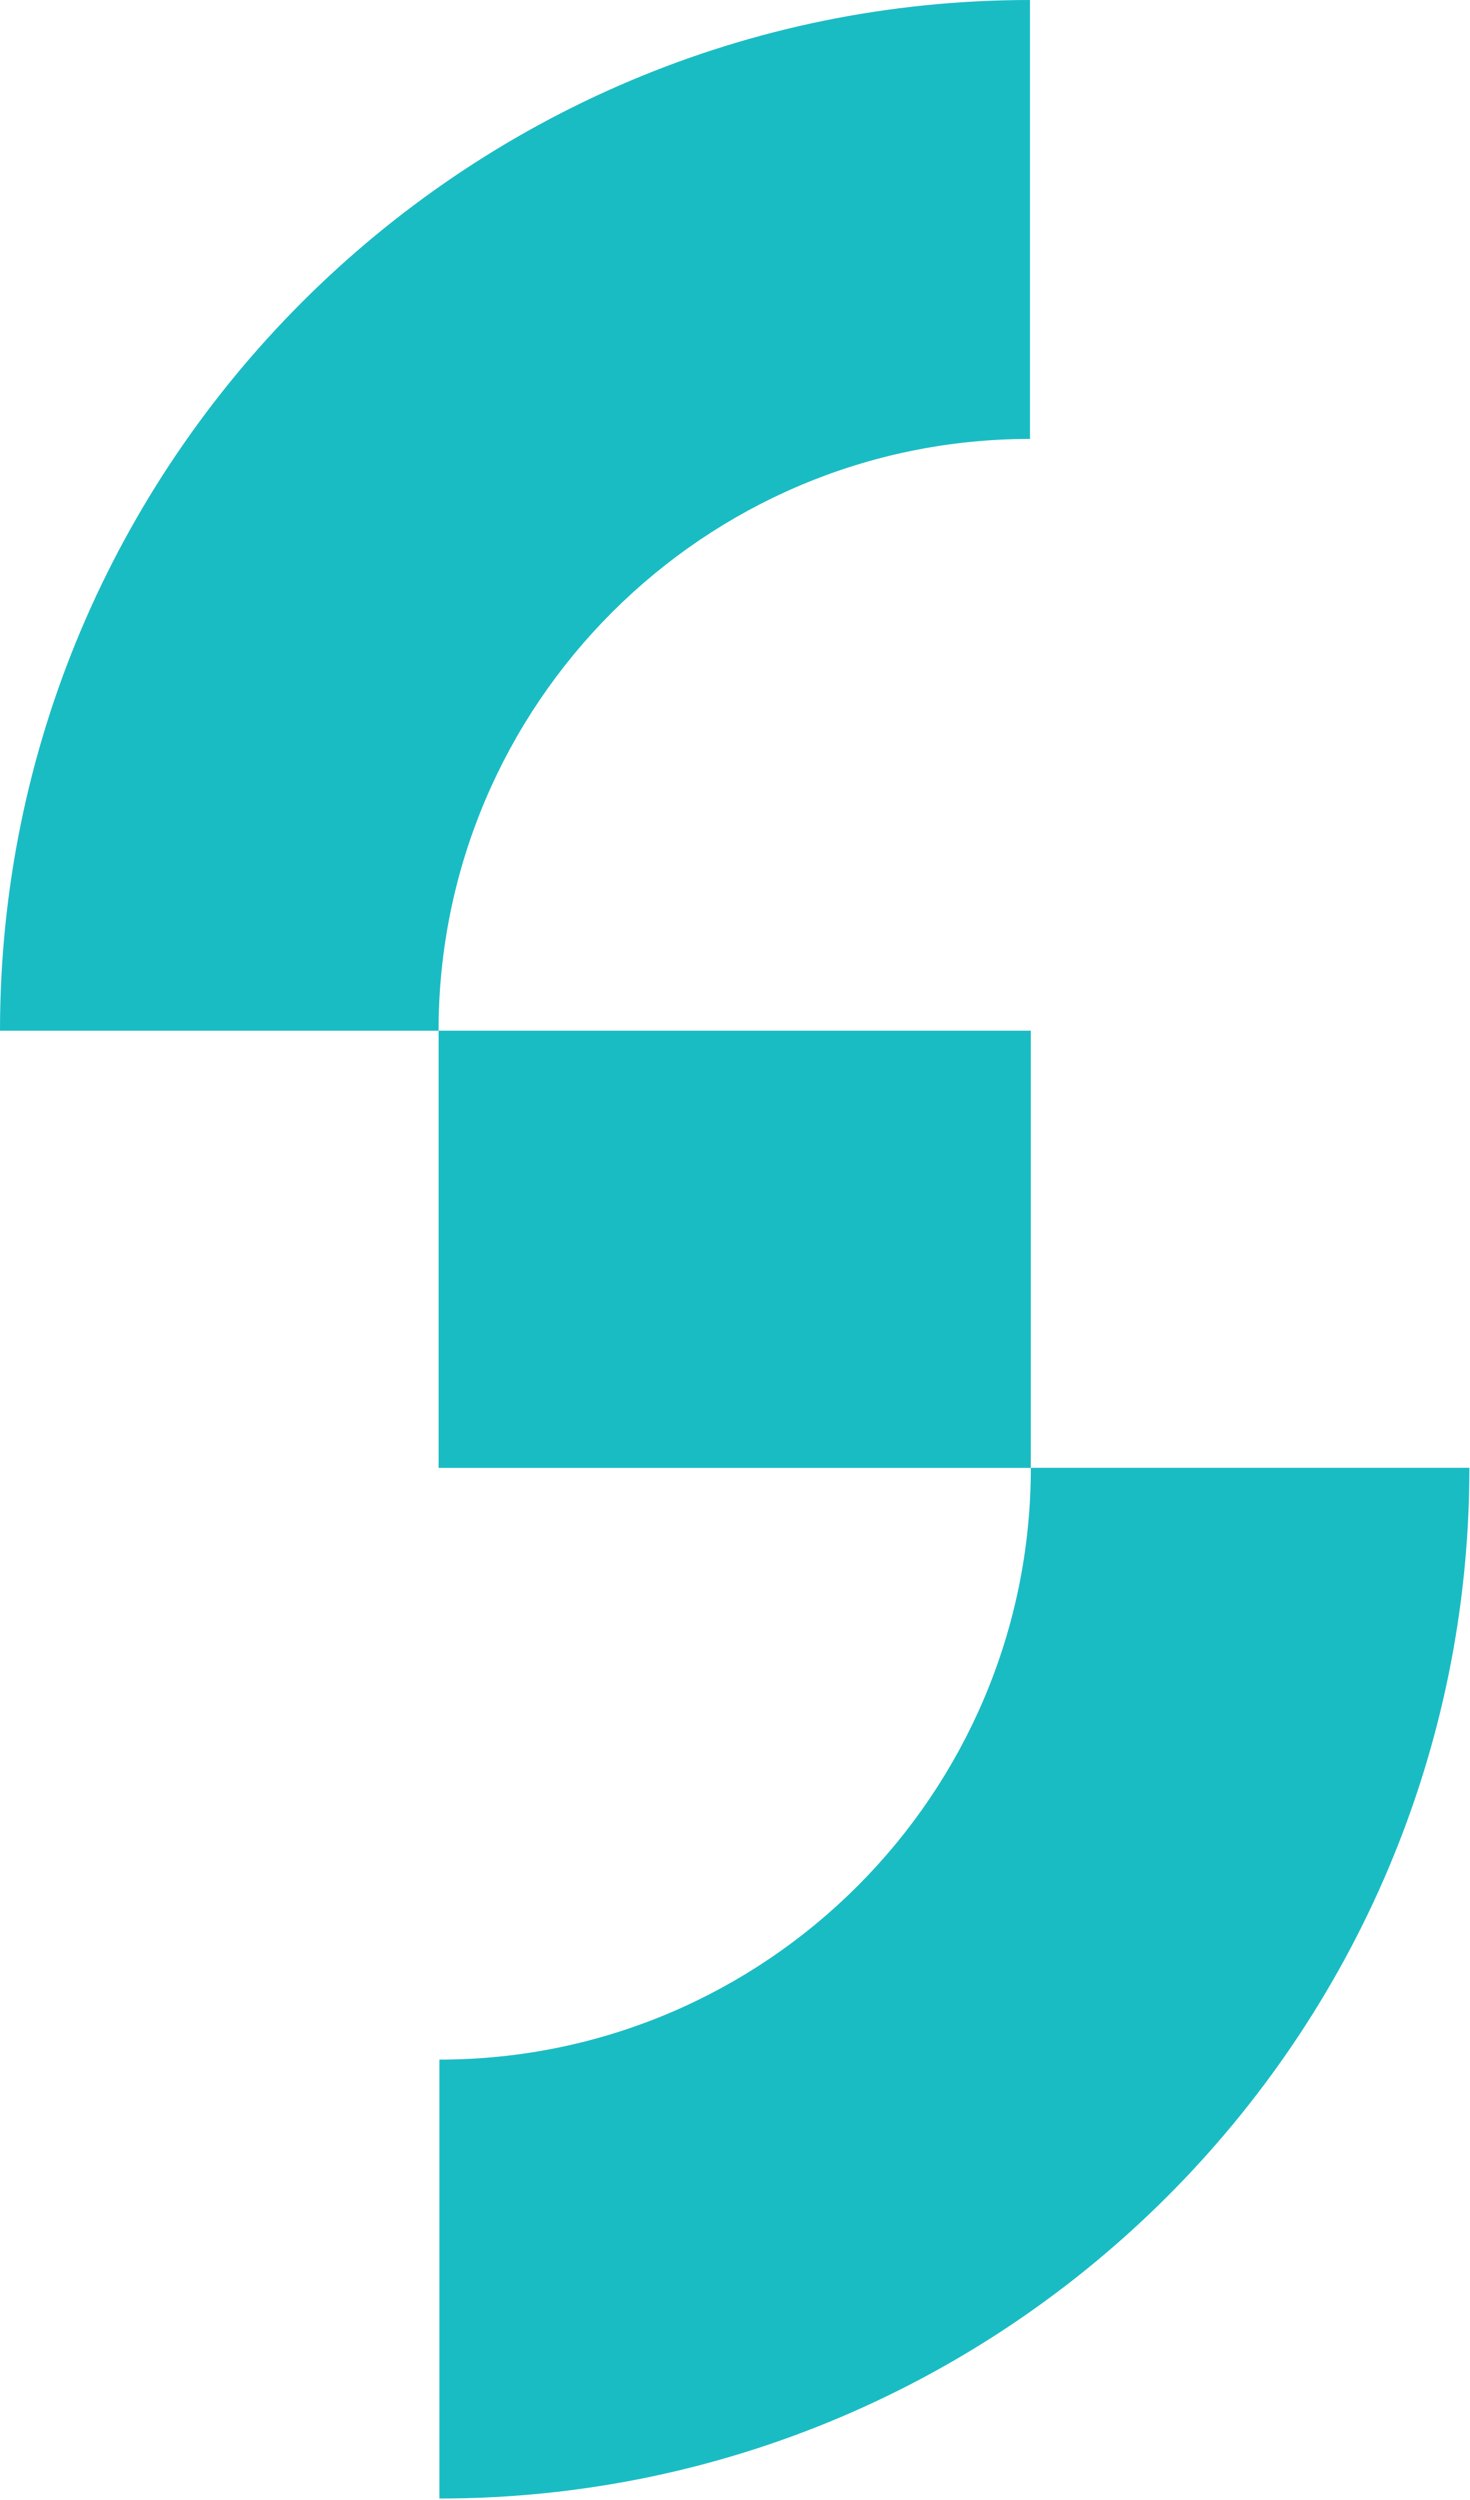 <svg width="343" height="583" viewBox="0 0 343 583" fill="none" xmlns="http://www.w3.org/2000/svg">
<path d="M240.33 0V102.35C164.22 102.35 102.33 164.23 102.33 240.35H0C0 107.75 107.83 0 240.33 0Z" fill="#1ABCC4"/>
<path d="M102.529 582.62V480.27C178.639 480.27 240.529 418.4 240.529 342.27H342.859C342.859 474.88 235.029 582.62 102.529 582.62Z" fill="#1ABCC4"/>
<path d="M240.51 240.34H102.34V342.29H240.51V240.34Z" fill="#1ABCC4"/>
</svg>

